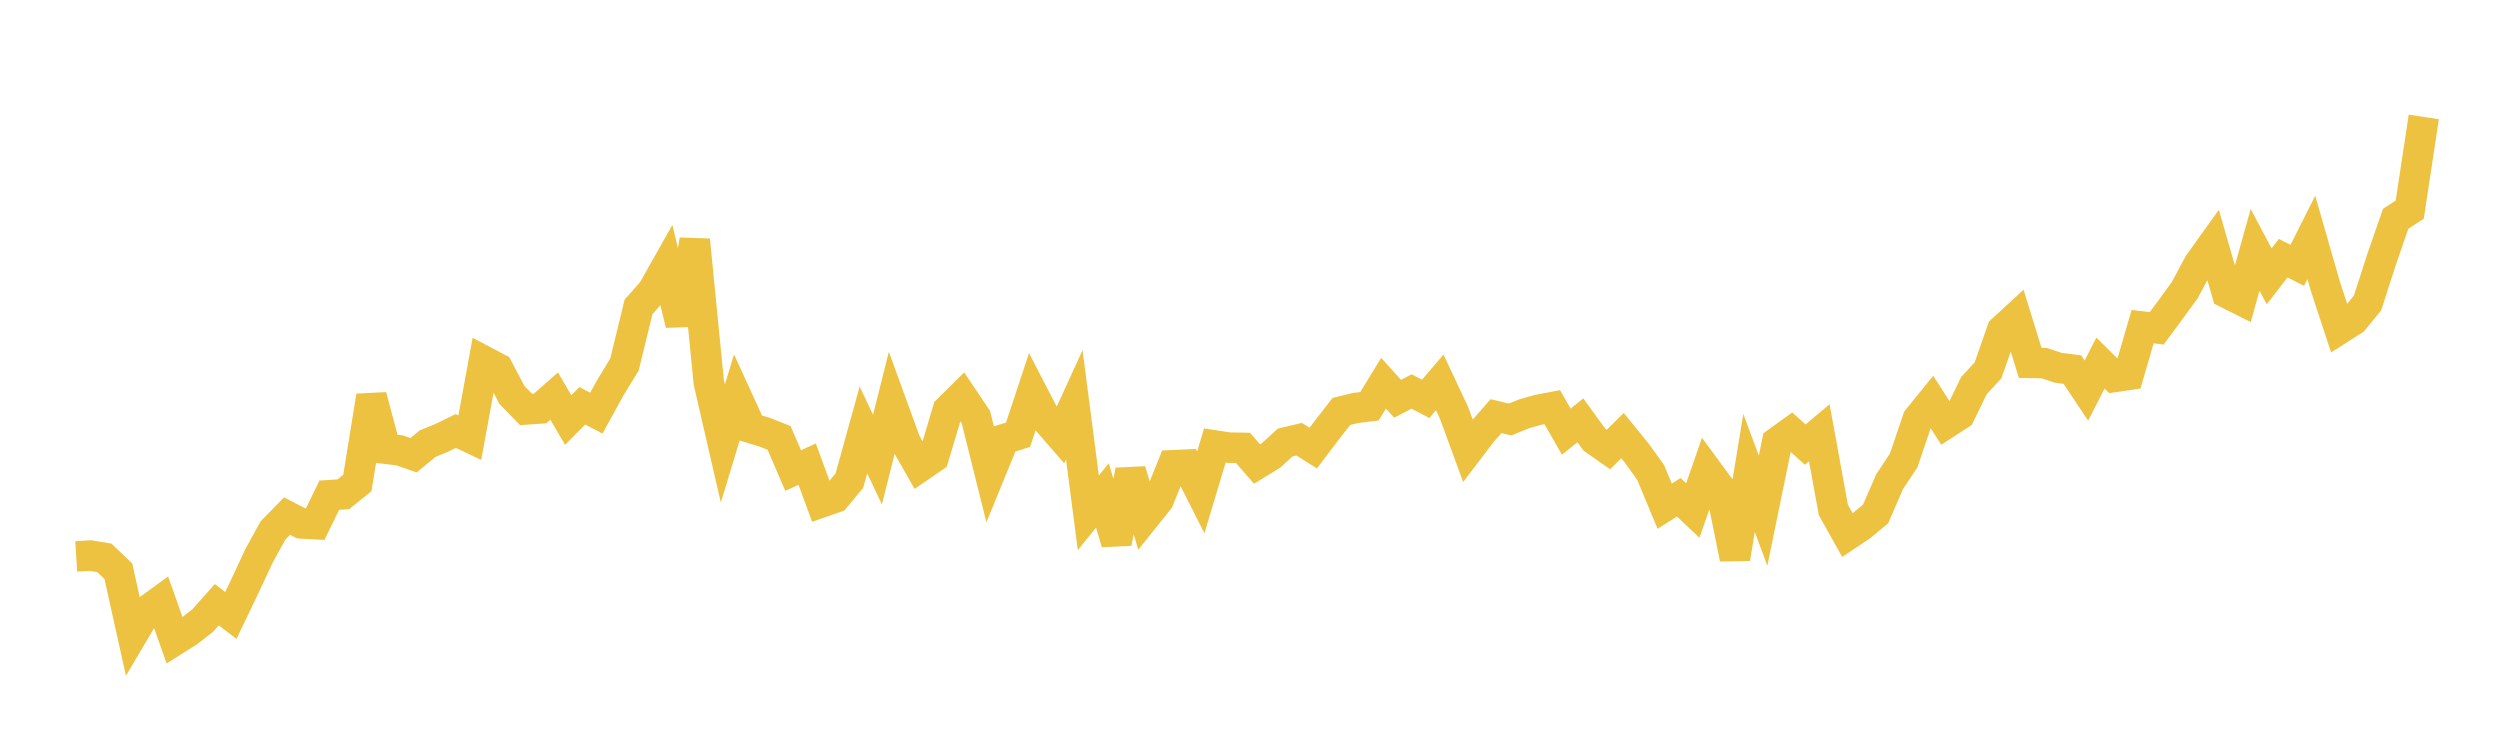<svg width="164" height="48" xmlns="http://www.w3.org/2000/svg" xmlns:xlink="http://www.w3.org/1999/xlink"><path fill="none" stroke="rgb(237,194,64)" stroke-width="2" d="M5,36.502L5.922,36.443L6.844,36.594L7.766,37.477L8.689,41.642L9.611,40.084L10.533,39.412L11.455,42.01L12.377,41.427L13.299,40.709L14.222,39.671L15.144,40.373L16.066,38.45L16.988,36.471L17.91,34.794L18.832,33.854L19.754,34.334L20.677,34.385L21.599,32.486L22.521,32.426L23.443,31.683L24.365,25.979L25.287,29.434L26.21,29.544L27.132,29.862L28.054,29.1L28.976,28.726L29.898,28.272L30.82,28.71L31.743,23.678L32.665,24.165L33.587,25.914L34.509,26.86L35.431,26.796L36.353,25.983L37.275,27.553L38.198,26.621L39.12,27.102L40.042,25.426L40.964,23.914L41.886,20.135L42.808,19.089L43.731,17.456L44.653,21.274L45.575,15.743L46.497,25.089L47.419,29.092L48.341,26.061L49.263,28.079L50.186,28.362L51.108,28.726L52.03,30.869L52.952,30.449L53.874,32.962L54.796,32.642L55.719,31.53L56.641,28.208L57.563,30.147L58.485,26.481L59.407,29.014L60.329,30.632L61.251,30.002L62.174,26.901L63.096,25.991L64.018,27.363L64.94,31.06L65.862,28.807L66.784,28.519L67.707,25.729L68.629,27.508L69.551,28.569L70.473,26.557L71.395,33.643L72.317,32.499L73.24,35.616L74.162,30.868L75.084,33.947L76.006,32.795L76.928,30.522L77.85,30.48L78.772,32.3L79.695,29.224L80.617,29.366L81.539,29.38L82.461,30.439L83.383,29.874L84.305,29.03L85.228,28.812L86.15,29.394L87.072,28.178L87.994,26.992L88.916,26.767L89.838,26.652L90.76,25.139L91.683,26.159L92.605,25.682L93.527,26.167L94.449,25.086L95.371,27.049L96.293,29.563L97.216,28.352L98.138,27.299L99.06,27.521L99.982,27.145L100.904,26.885L101.826,26.708L102.749,28.317L103.671,27.572L104.593,28.841L105.515,29.487L106.437,28.575L107.359,29.707L108.281,30.99L109.204,33.208L110.126,32.619L111.048,33.49L111.97,30.841L112.892,32.097L113.814,36.64L114.737,31.027L115.659,33.5L116.581,29.003L117.503,28.339L118.425,29.166L119.347,28.391L120.269,33.453L121.192,35.102L122.114,34.486L123.036,33.72L123.958,31.599L124.88,30.206L125.802,27.492L126.725,26.353L127.647,27.789L128.569,27.193L129.491,25.296L130.413,24.295L131.335,21.661L132.257,20.814L133.18,23.806L134.102,23.823L135.024,24.128L135.946,24.243L136.868,25.623L137.79,23.817L138.713,24.729L139.635,24.592L140.557,21.427L141.479,21.54L142.401,20.296L143.323,19.025L144.246,17.308L145.168,16.021L146.09,19.229L147.012,19.691L147.934,16.388L148.856,18.127L149.778,16.938L150.701,17.405L151.623,15.572L152.545,18.784L153.467,21.586L154.389,21L155.311,19.877L156.234,17.012L157.156,14.35L158.078,13.755L159,7.671"></path></svg>